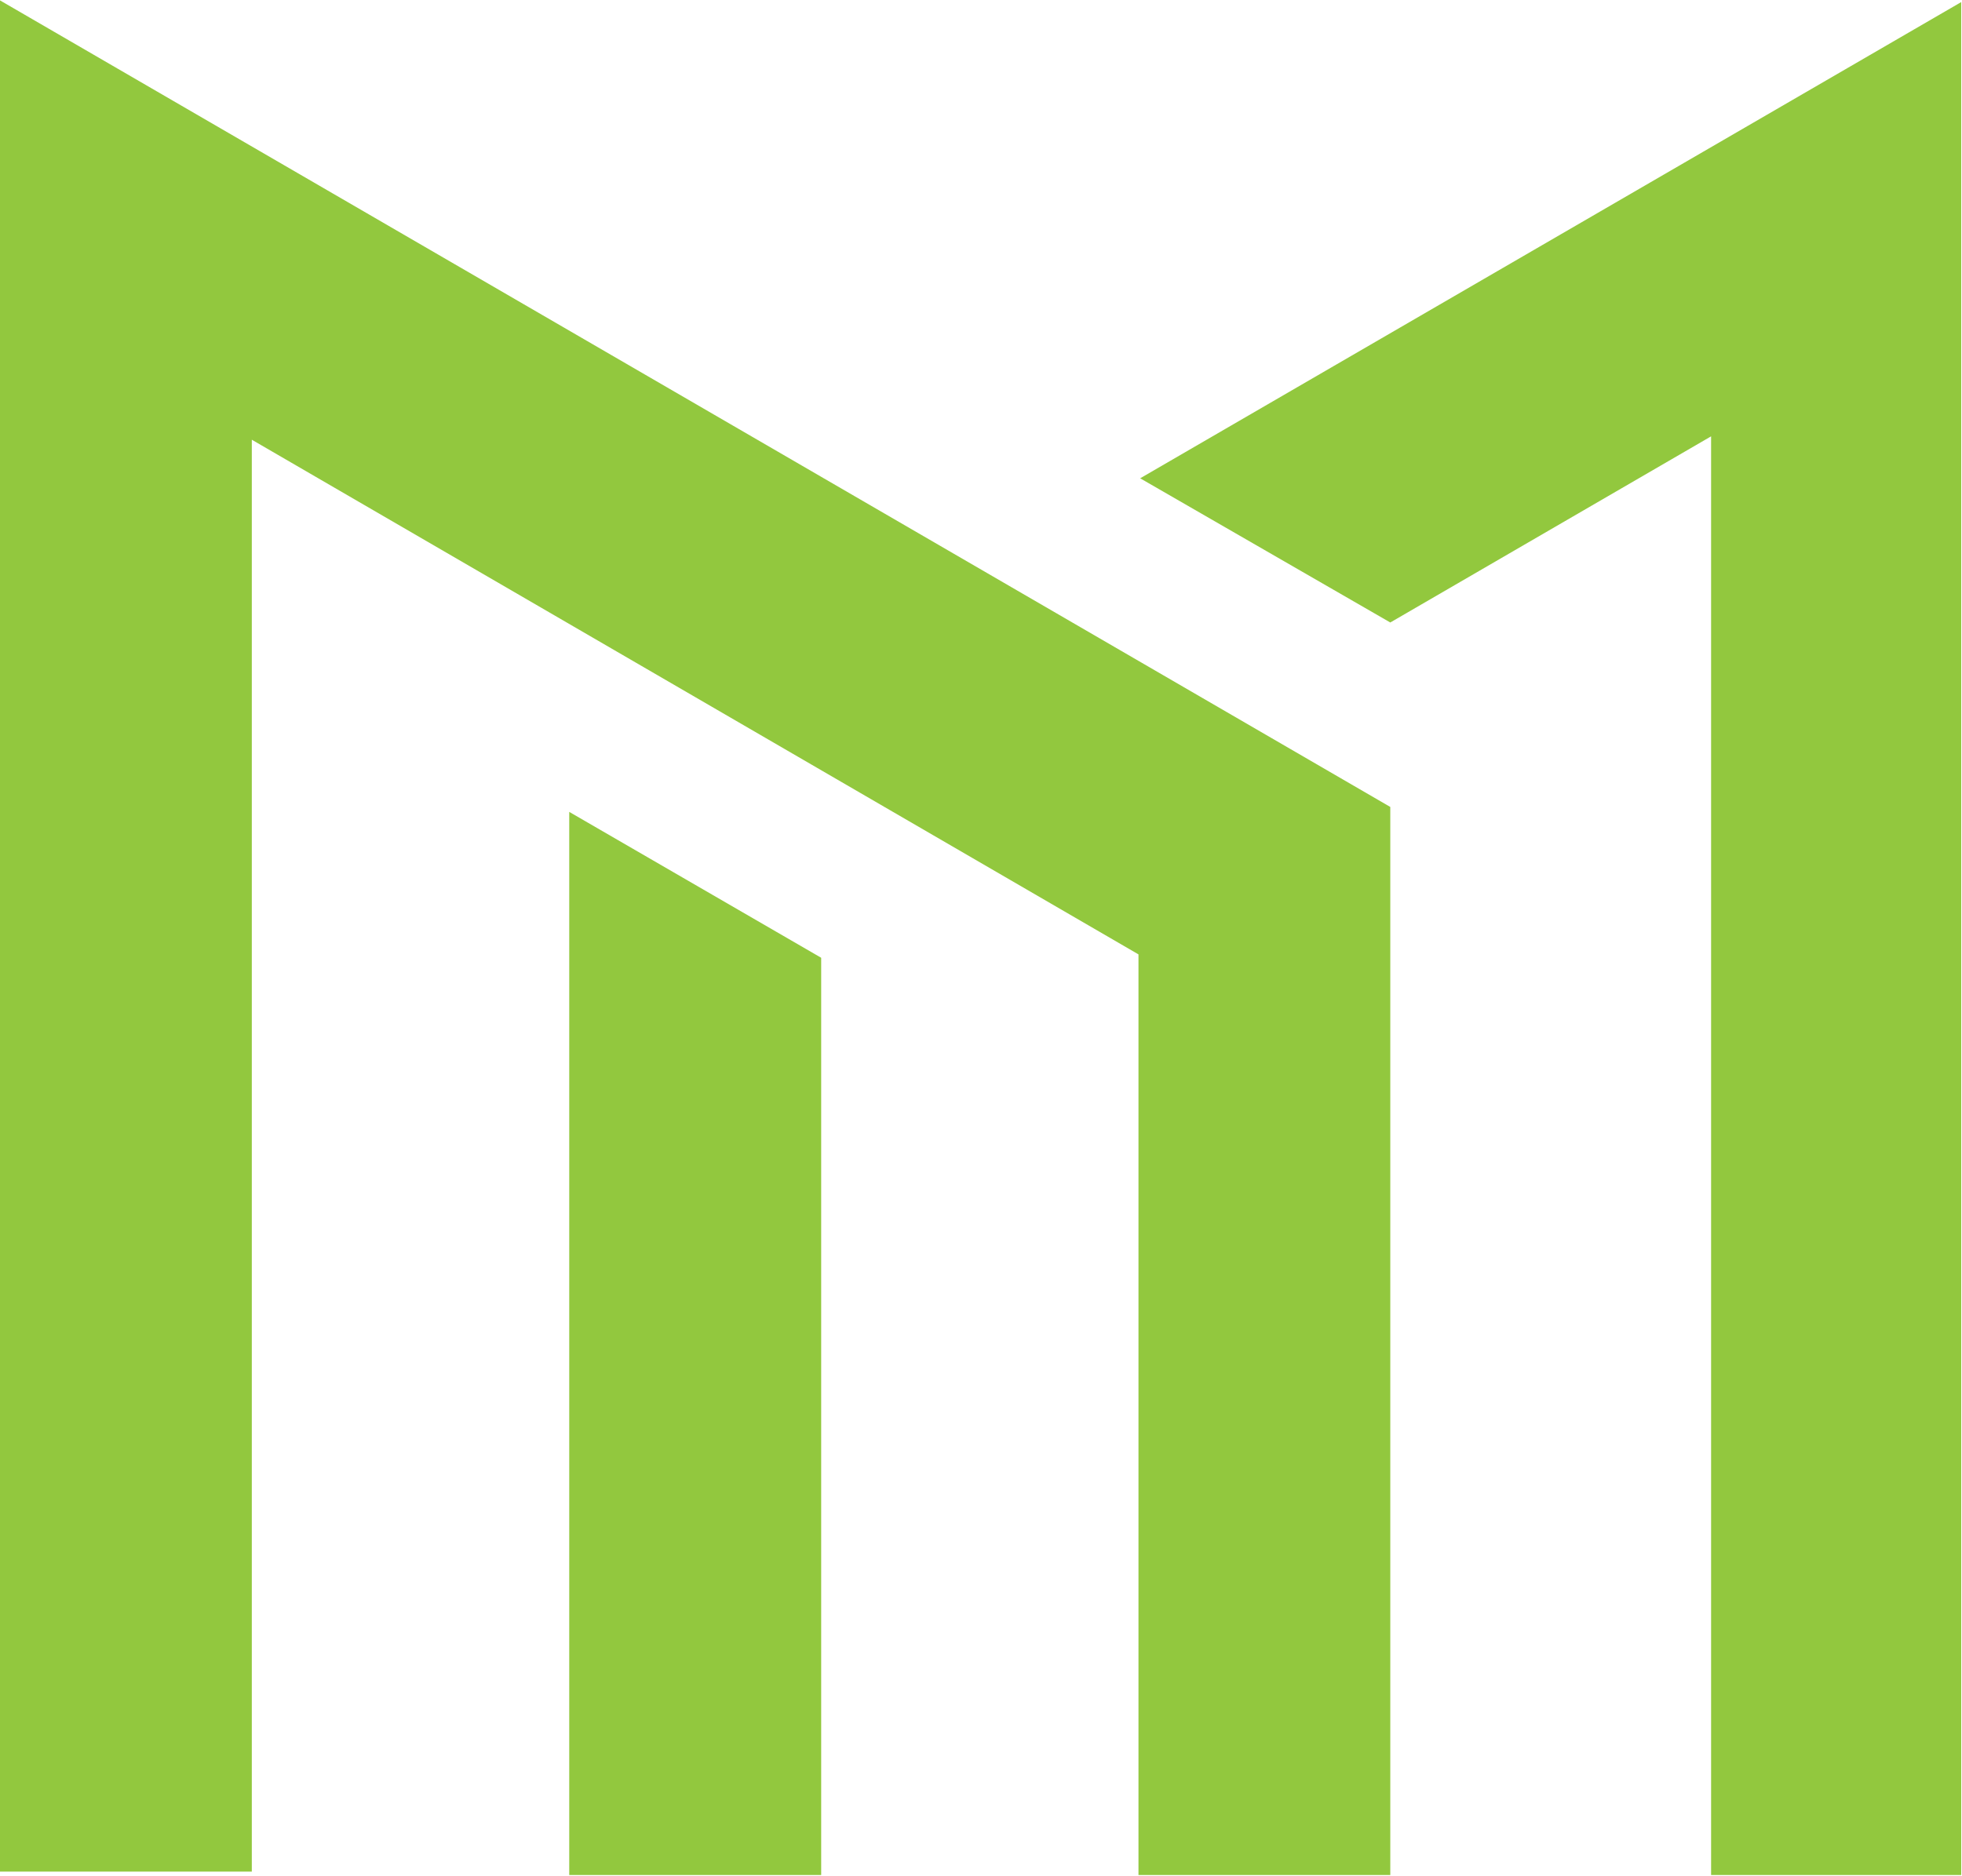 <svg version="1.2" xmlns="http://www.w3.org/2000/svg" viewBox="0 0 1510 1444" width="1510" height="1444">
	<title>masonite-vector-logo-svg</title>
	<style>
		.s0 { fill: #92c83e } 
	</style>
	<path id="Layer" fill-rule="evenodd" class="s0" d="m0 1440.8v-1440.5l1070 620.9v822.2h-193.8v-708.7l-682.4-396.2v1102.3zm438.1 2.6v-818.4l193.9 112.3v706.1zm878.8 0v-1107.5l-246.9 143.3-192.5-111 631.9-366.6v1441.8z"/>
</svg>